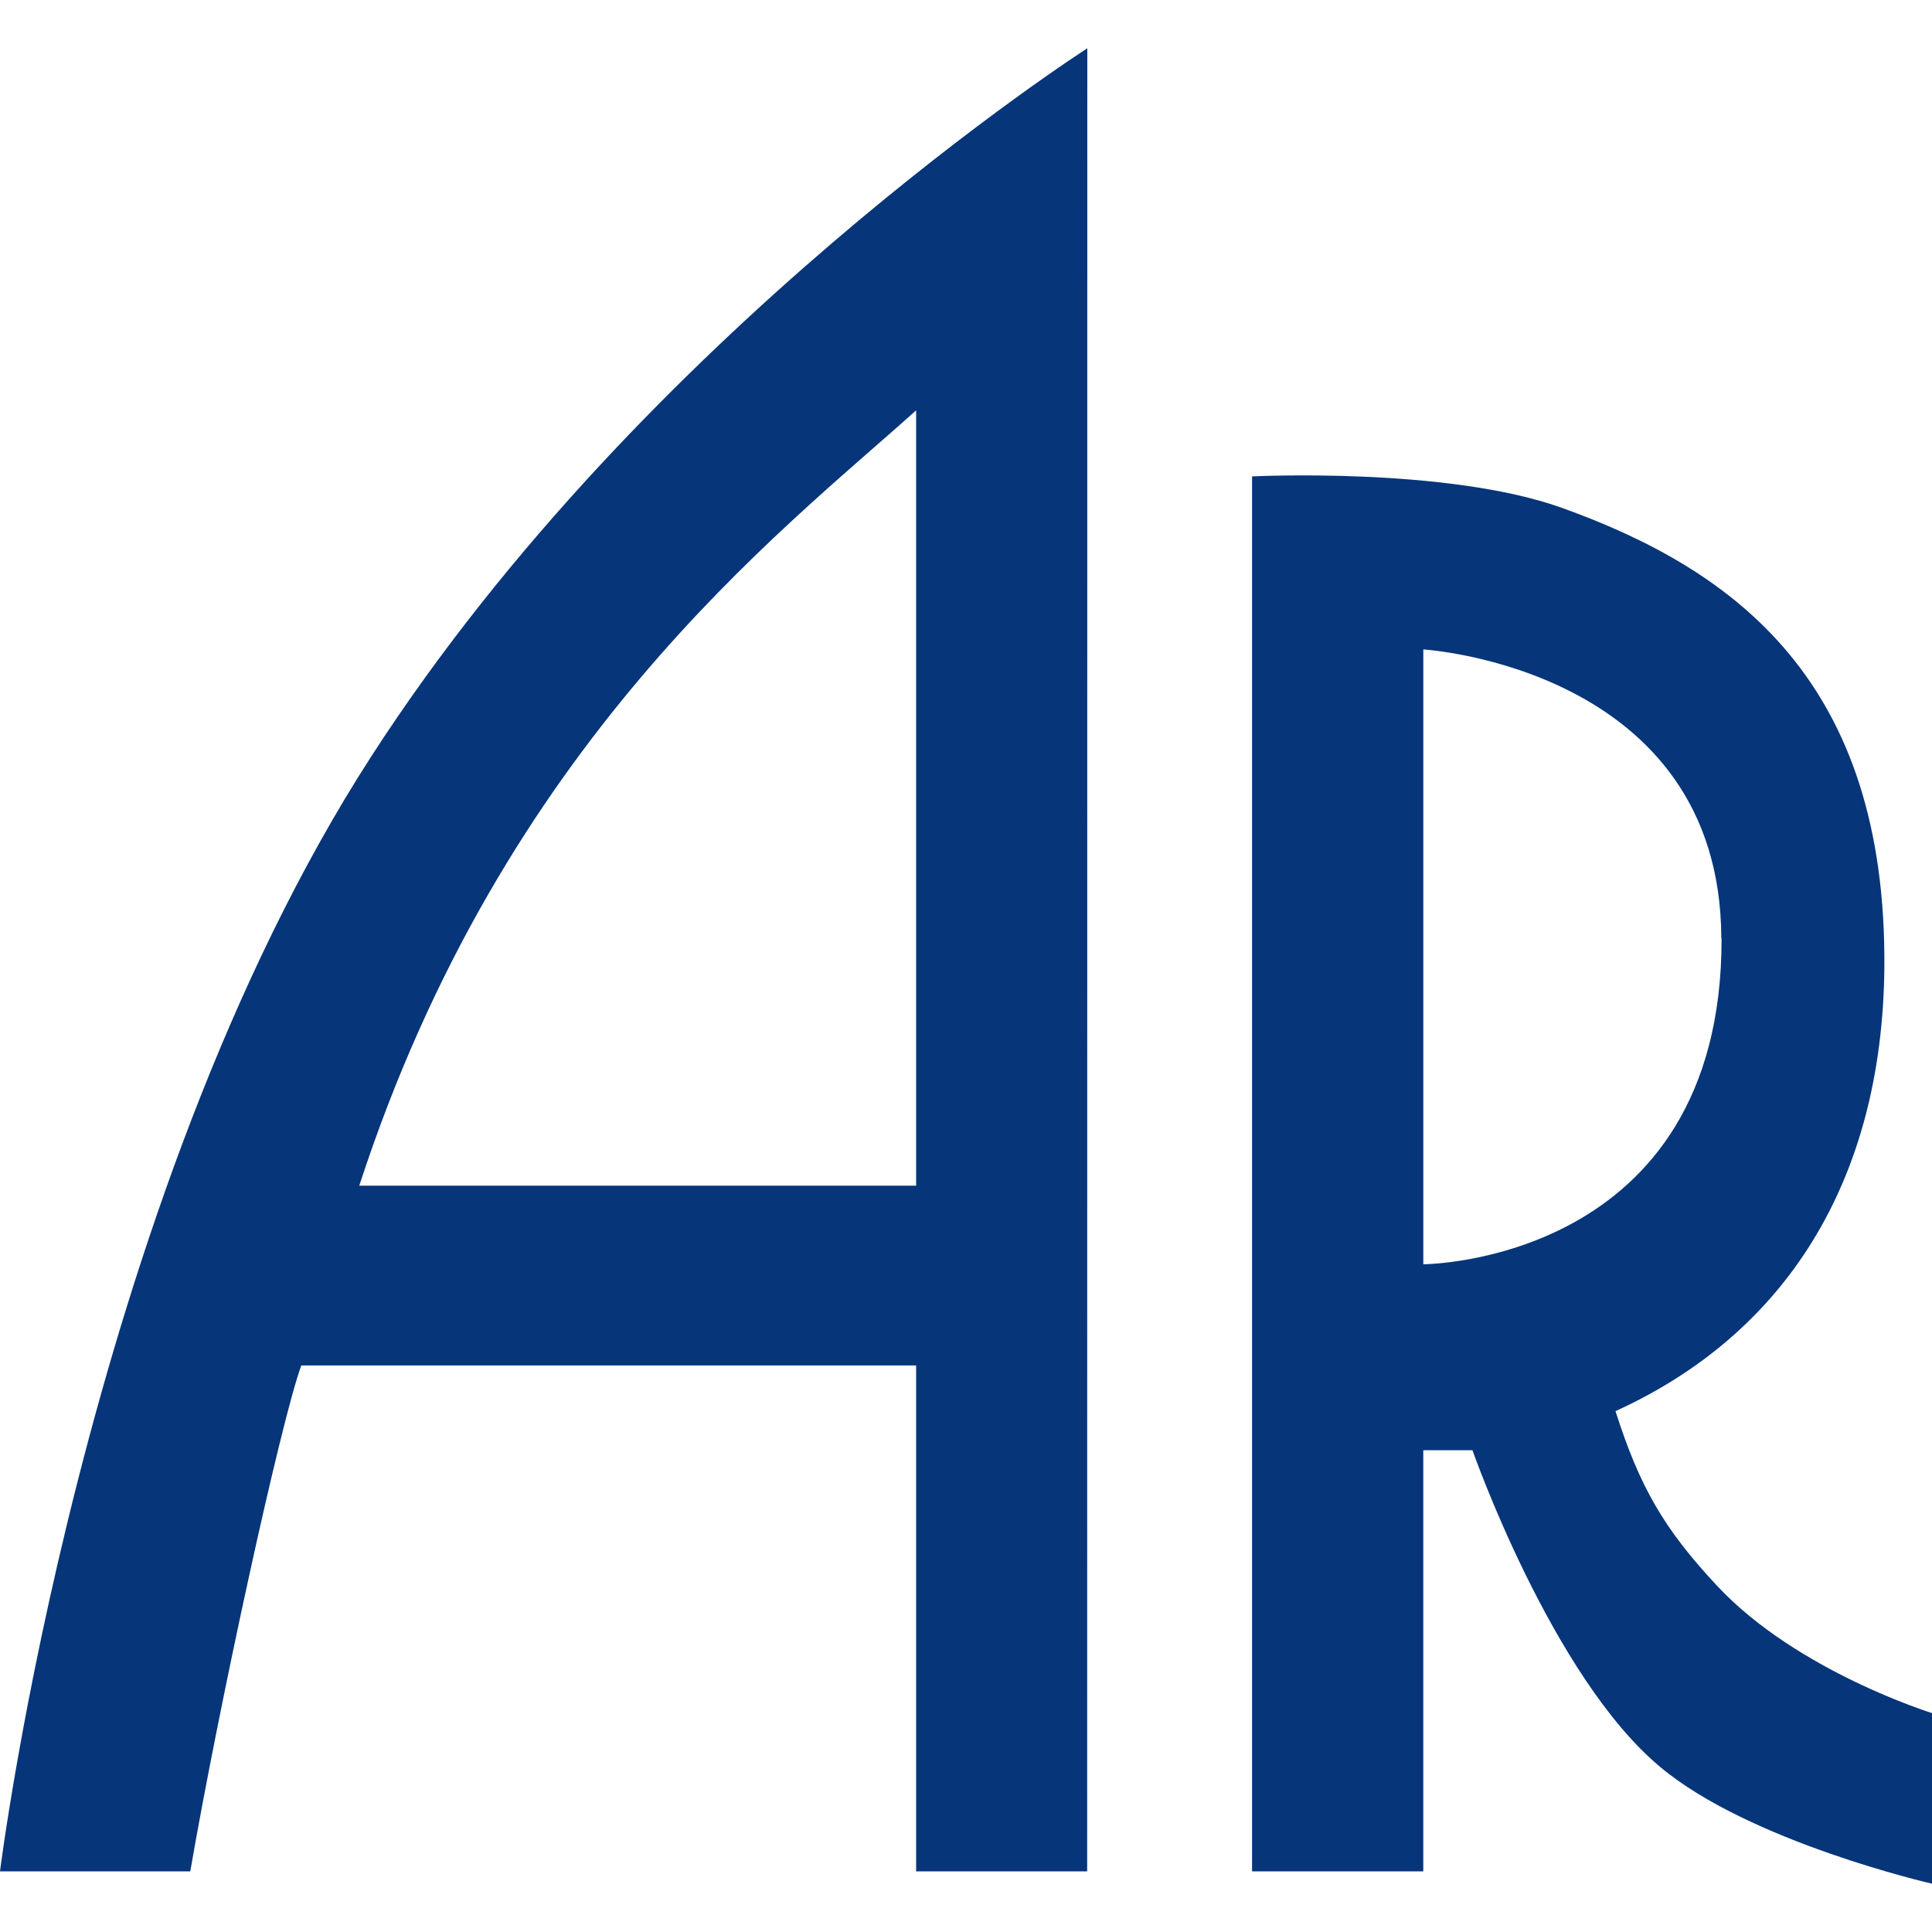 <svg width="80" height="80" viewBox="0 0 80 80" fill="none" xmlns="http://www.w3.org/2000/svg">
<path d="M64.675 21.029C59.917 19.324 51.845 19.727 51.845 19.727V77.49H58.935V60.052H60.972C60.972 60.052 64.254 69.43 68.748 73.168C72.455 76.274 80 78 80 78V70.935C80 70.935 74.419 69.209 71.116 65.681C68.9 63.316 67.895 61.57 66.894 58.432C73.897 55.246 77.931 48.965 78.027 40.106C78.135 28.222 71.854 23.607 64.675 21.029ZM71.287 38.851C71.313 52.311 58.933 52.351 58.936 52.351V26.892C58.936 26.892 71.241 27.632 71.276 38.854L71.287 38.851ZM45.023 2L45.017 77.49H37.935V56.54H12.476C11.626 58.851 9.042 70.734 7.879 77.49H0C0 77.49 3.454 49.792 15.362 31.339C26.714 13.735 45.023 2 45.023 2ZM14.875 49.096H37.935V16.992C32.275 22.079 20.865 30.719 14.877 49.094H14.875V49.096Z" fill="#06357A"/>
</svg>

